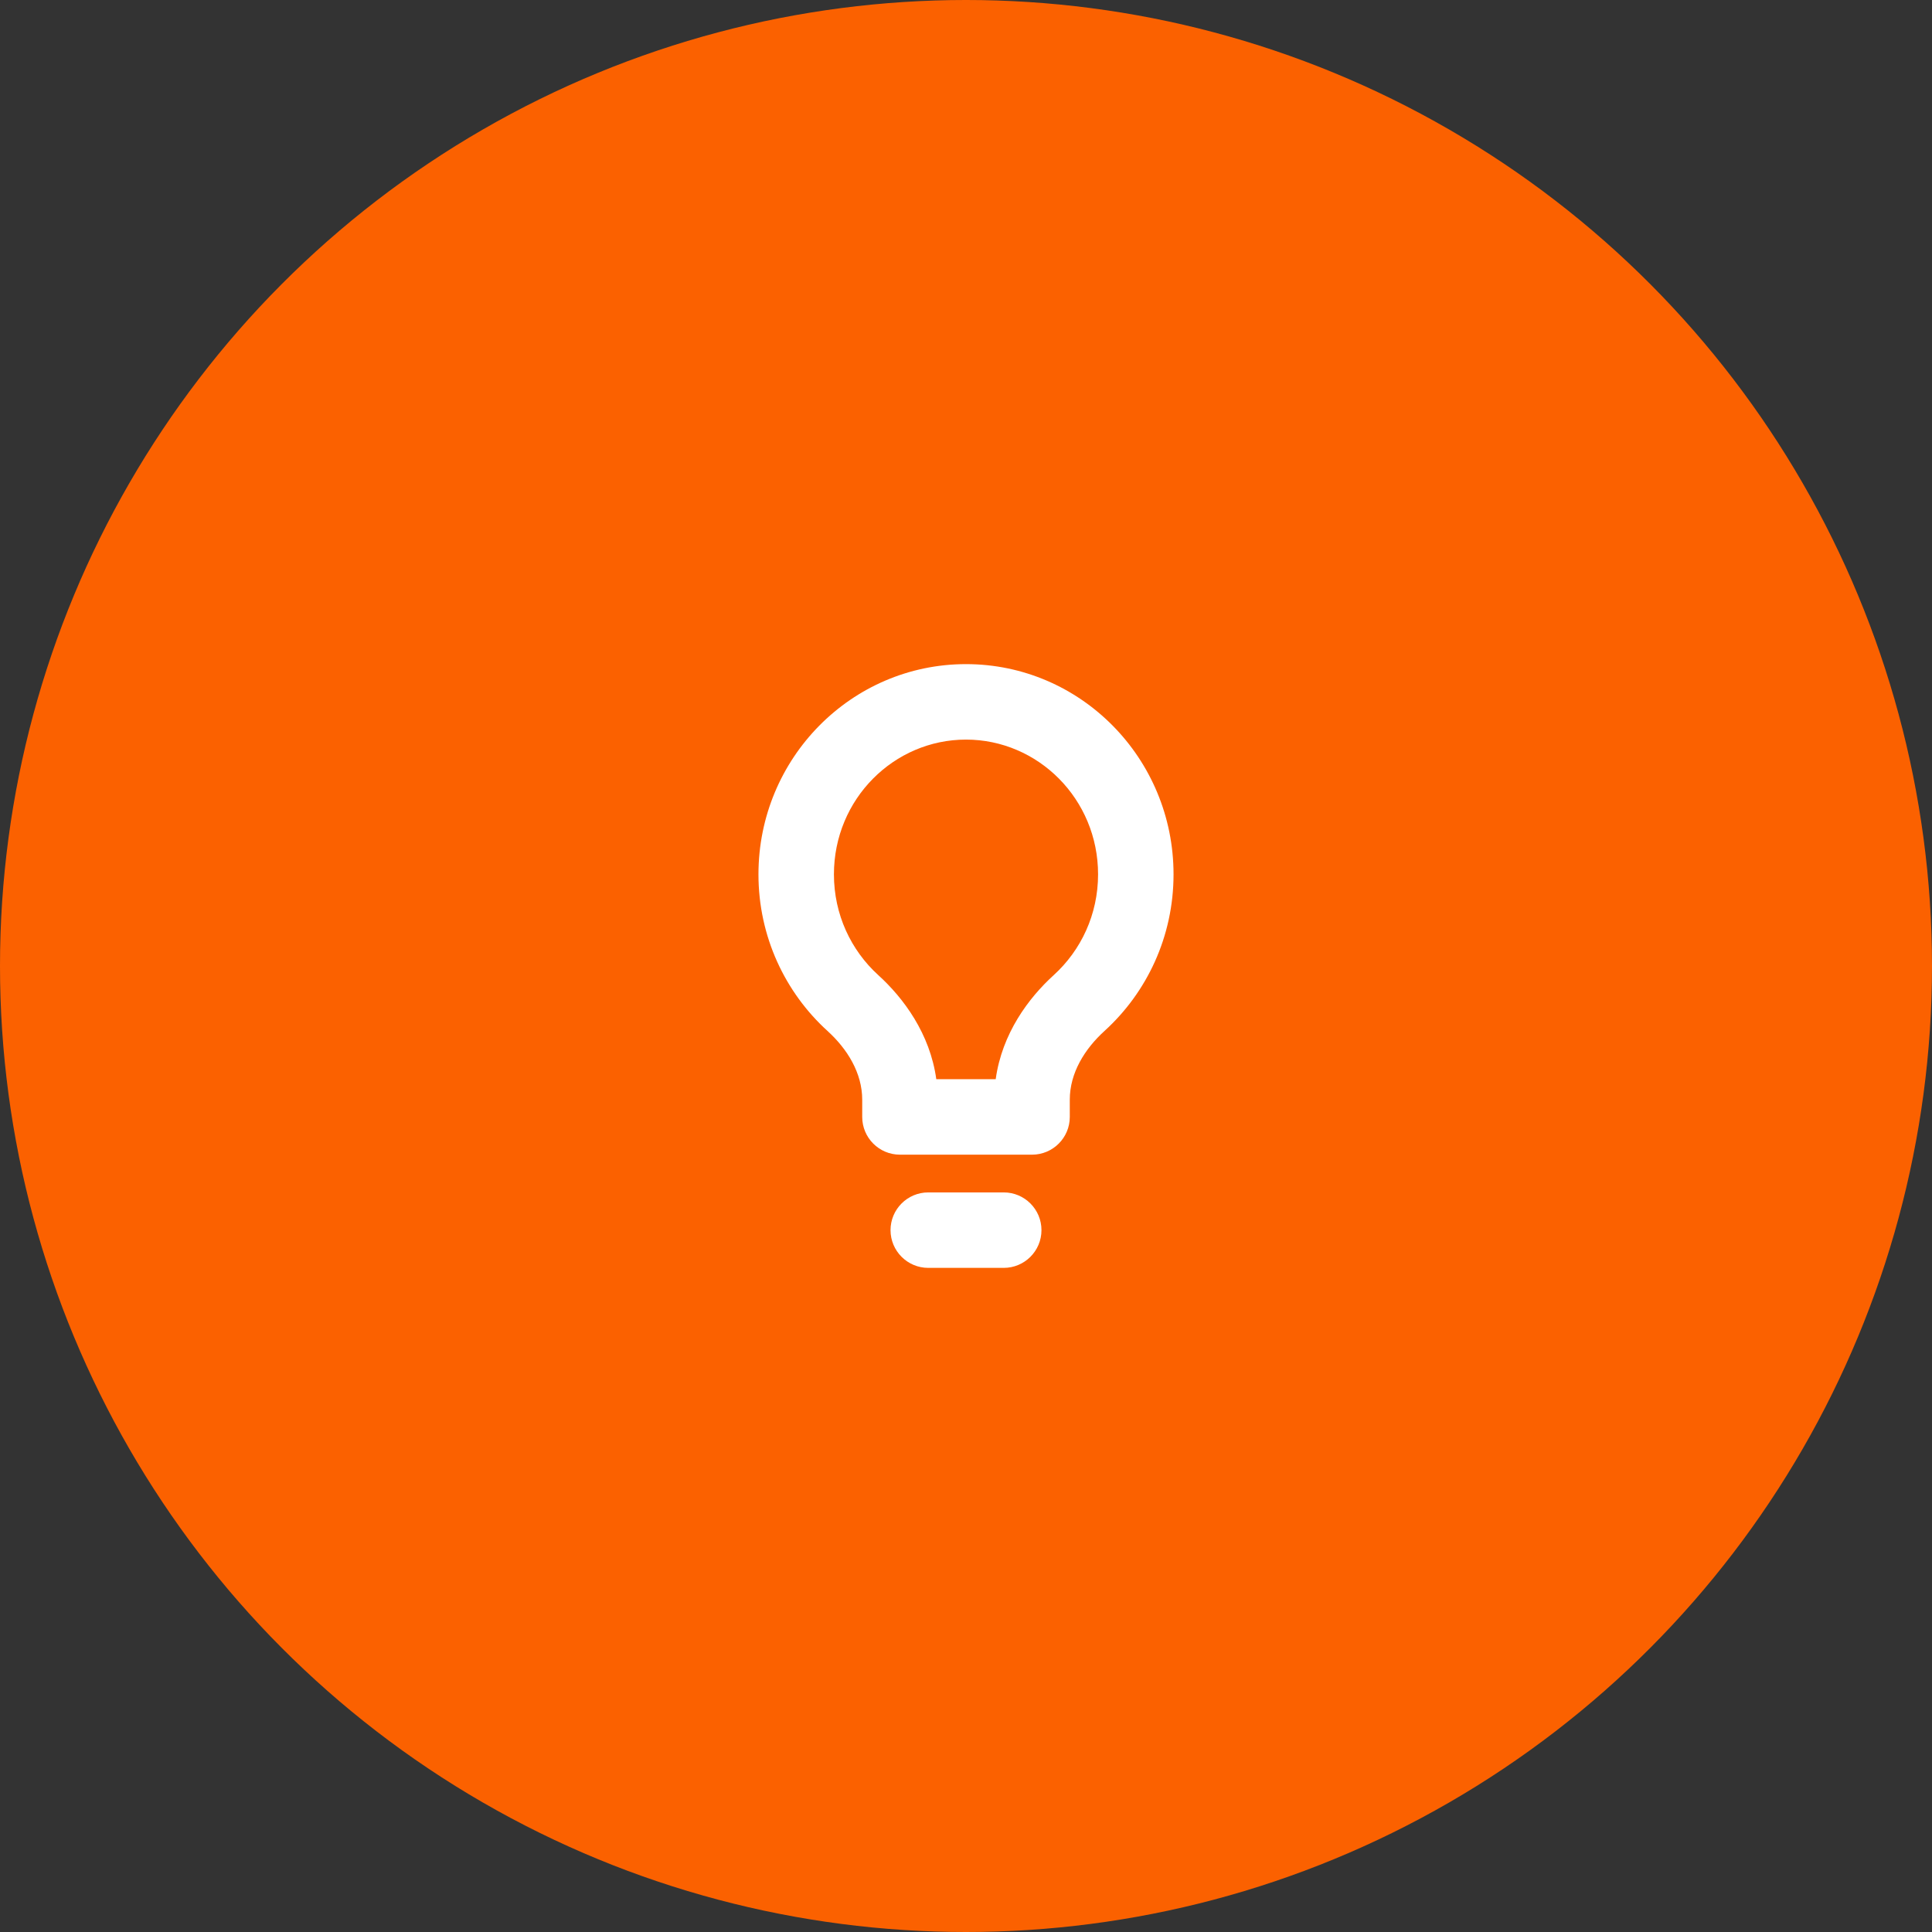 <svg xmlns="http://www.w3.org/2000/svg" width="64" height="64" viewBox="0 0 64 64" fill="none"><rect x="0" y="0" width="64" height="64" fill="#333333" stroke="none"/><circle cx="32" cy="32" r="32" fill="#FB6100"></circle><path fill-rule="evenodd" clip-rule="evenodd" d="M35.438 36.429C35.438 35.542 35.933 34.746 36.59 34.15C37.992 32.874 38.875 31.024 38.875 28.964C38.875 25.118 35.797 22 32 22C28.203 22 25.125 25.118 25.125 28.964C25.125 31.024 26.008 32.874 27.41 34.15C28.067 34.746 28.562 35.542 28.562 36.429V37C28.562 37.69 29.122 38.25 29.812 38.25H34.188C34.878 38.25 35.438 37.69 35.438 37V36.429ZM36.375 28.964C36.375 30.296 35.807 31.482 34.908 32.3C34.071 33.06 33.193 34.237 32.984 35.75H31.016C30.807 34.237 29.929 33.06 29.092 32.3C28.193 31.482 27.625 30.296 27.625 28.964C27.625 26.468 29.614 24.5 32 24.5C34.386 24.5 36.375 26.468 36.375 28.964Z" fill="white"></path><path d="M30.75 39.5C30.06 39.5 29.5 40.06 29.5 40.75C29.5 41.44 30.06 42 30.75 42H33.25C33.94 42 34.5 41.44 34.5 40.75C34.5 40.06 33.94 39.5 33.25 39.5H30.75Z" fill="white"></path></svg>